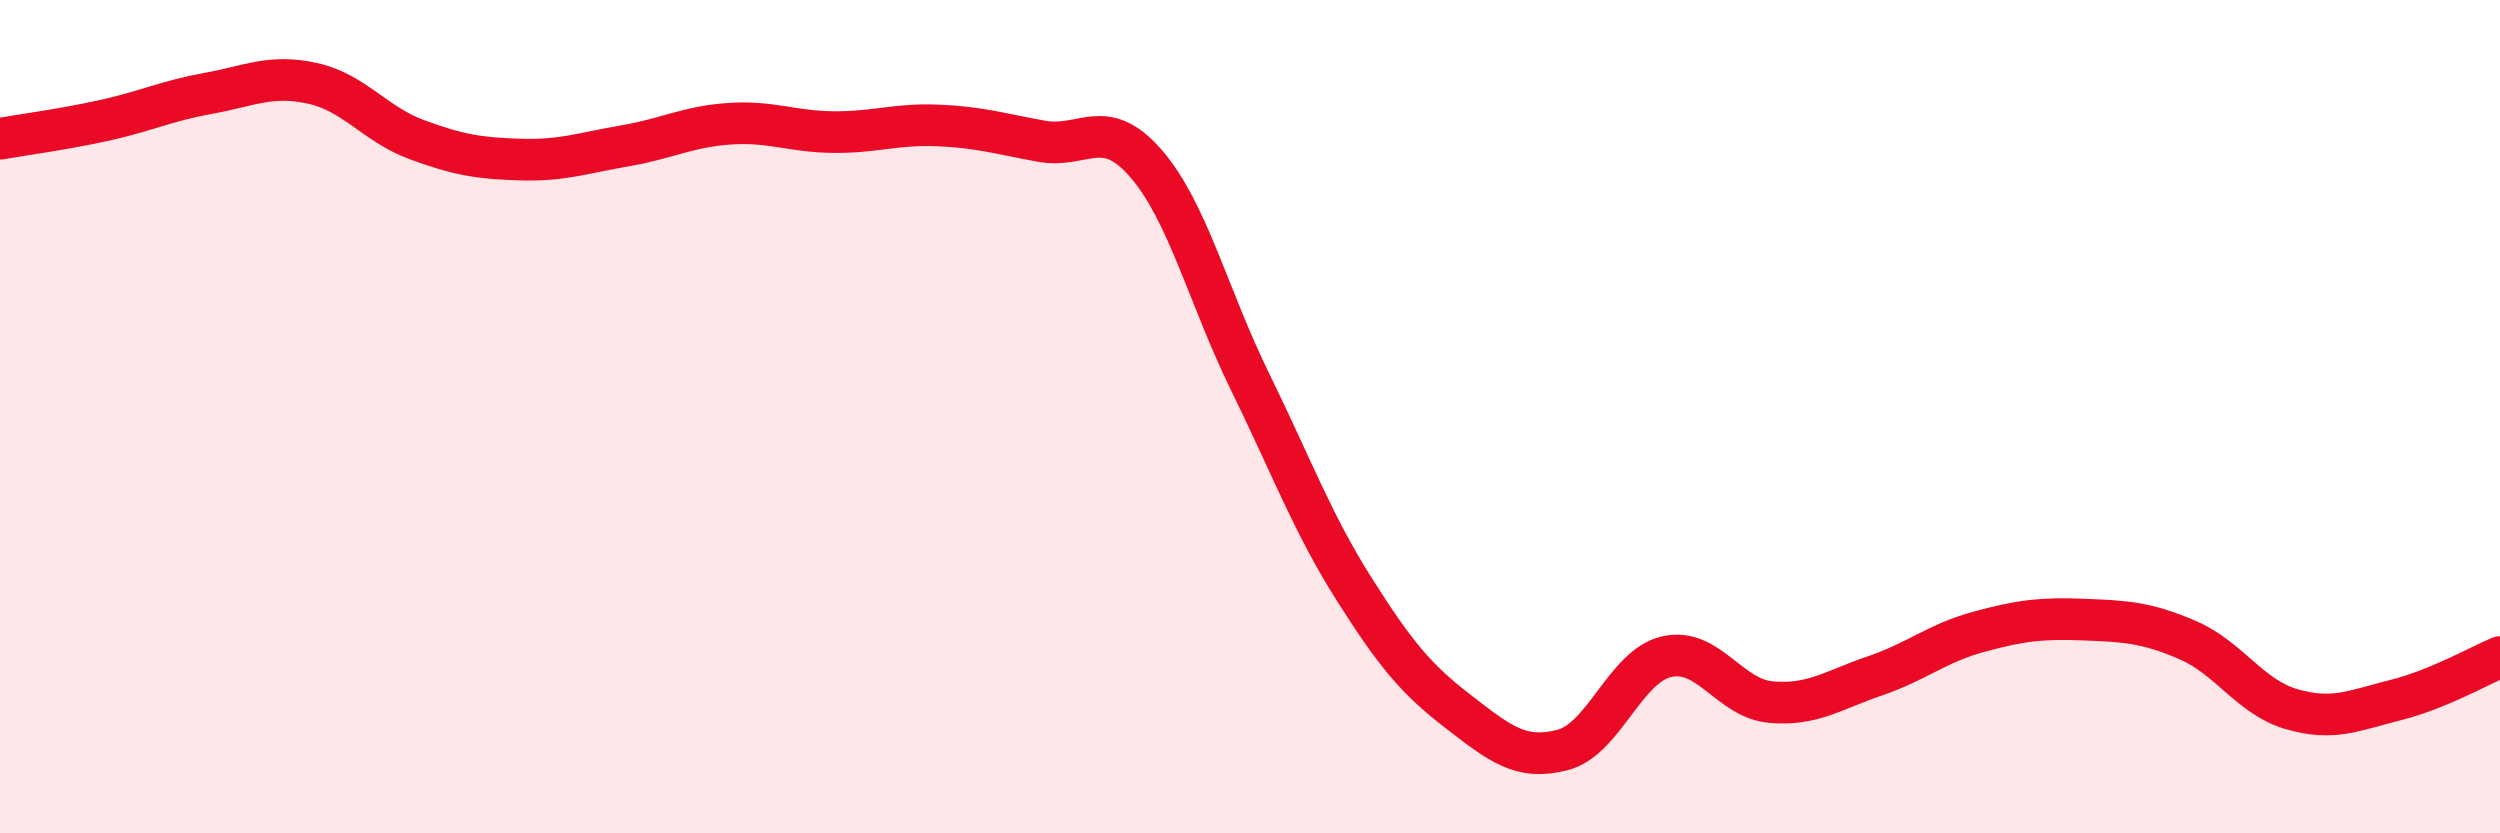 
    <svg width="60" height="20" viewBox="0 0 60 20" xmlns="http://www.w3.org/2000/svg">
      <path
        d="M 0,3.33 C 0.5,3.24 1.5,3.11 2.5,2.89 C 3.5,2.67 4,2.42 5,2.24 C 6,2.06 6.5,1.78 7.5,2 C 8.5,2.22 9,2.98 10,3.35 C 11,3.72 11.5,3.8 12.5,3.83 C 13.5,3.86 14,3.67 15,3.5 C 16,3.33 16.5,3.04 17.5,2.97 C 18.5,2.9 19,3.16 20,3.17 C 21,3.18 21.5,2.97 22.5,3.01 C 23.5,3.05 24,3.21 25,3.39 C 26,3.57 26.5,2.77 27.5,3.92 C 28.5,5.07 29,7.12 30,9.16 C 31,11.2 31.5,12.56 32.5,14.14 C 33.5,15.72 34,16.31 35,17.08 C 36,17.85 36.5,18.26 37.5,18 C 38.5,17.74 39,15.99 40,15.76 C 41,15.53 41.5,16.76 42.5,16.85 C 43.5,16.94 44,16.56 45,16.22 C 46,15.88 46.5,15.43 47.5,15.16 C 48.5,14.89 49,14.83 50,14.87 C 51,14.91 51.5,14.93 52.5,15.36 C 53.5,15.79 54,16.73 55,17.02 C 56,17.31 56.5,17.05 57.5,16.8 C 58.5,16.55 59.5,15.98 60,15.77L60 20L0 20Z"
        fill="#EB0A25"
        opacity="0.1"
        stroke-linecap="round"
        stroke-linejoin="round"
      />
      <path
        d="M 0,3.33 C 0.5,3.24 1.5,3.11 2.5,2.89 C 3.5,2.67 4,2.42 5,2.24 C 6,2.06 6.5,1.78 7.5,2 C 8.5,2.22 9,2.98 10,3.35 C 11,3.72 11.5,3.8 12.5,3.83 C 13.5,3.86 14,3.67 15,3.5 C 16,3.33 16.5,3.04 17.5,2.97 C 18.5,2.9 19,3.16 20,3.17 C 21,3.18 21.5,2.97 22.5,3.01 C 23.5,3.05 24,3.21 25,3.39 C 26,3.57 26.5,2.77 27.5,3.92 C 28.5,5.07 29,7.12 30,9.16 C 31,11.2 31.5,12.56 32.5,14.14 C 33.5,15.72 34,16.31 35,17.08 C 36,17.85 36.5,18.26 37.5,18 C 38.5,17.74 39,15.99 40,15.76 C 41,15.53 41.5,16.76 42.5,16.85 C 43.5,16.94 44,16.56 45,16.22 C 46,15.88 46.5,15.43 47.5,15.16 C 48.5,14.89 49,14.83 50,14.87 C 51,14.91 51.5,14.93 52.5,15.36 C 53.5,15.79 54,16.73 55,17.02 C 56,17.31 56.5,17.05 57.5,16.8 C 58.5,16.55 59.5,15.98 60,15.77"
        stroke="#EB0A25"
        stroke-width="1"
        fill="none"
        stroke-linecap="round"
        stroke-linejoin="round"
      />
    </svg>
  
